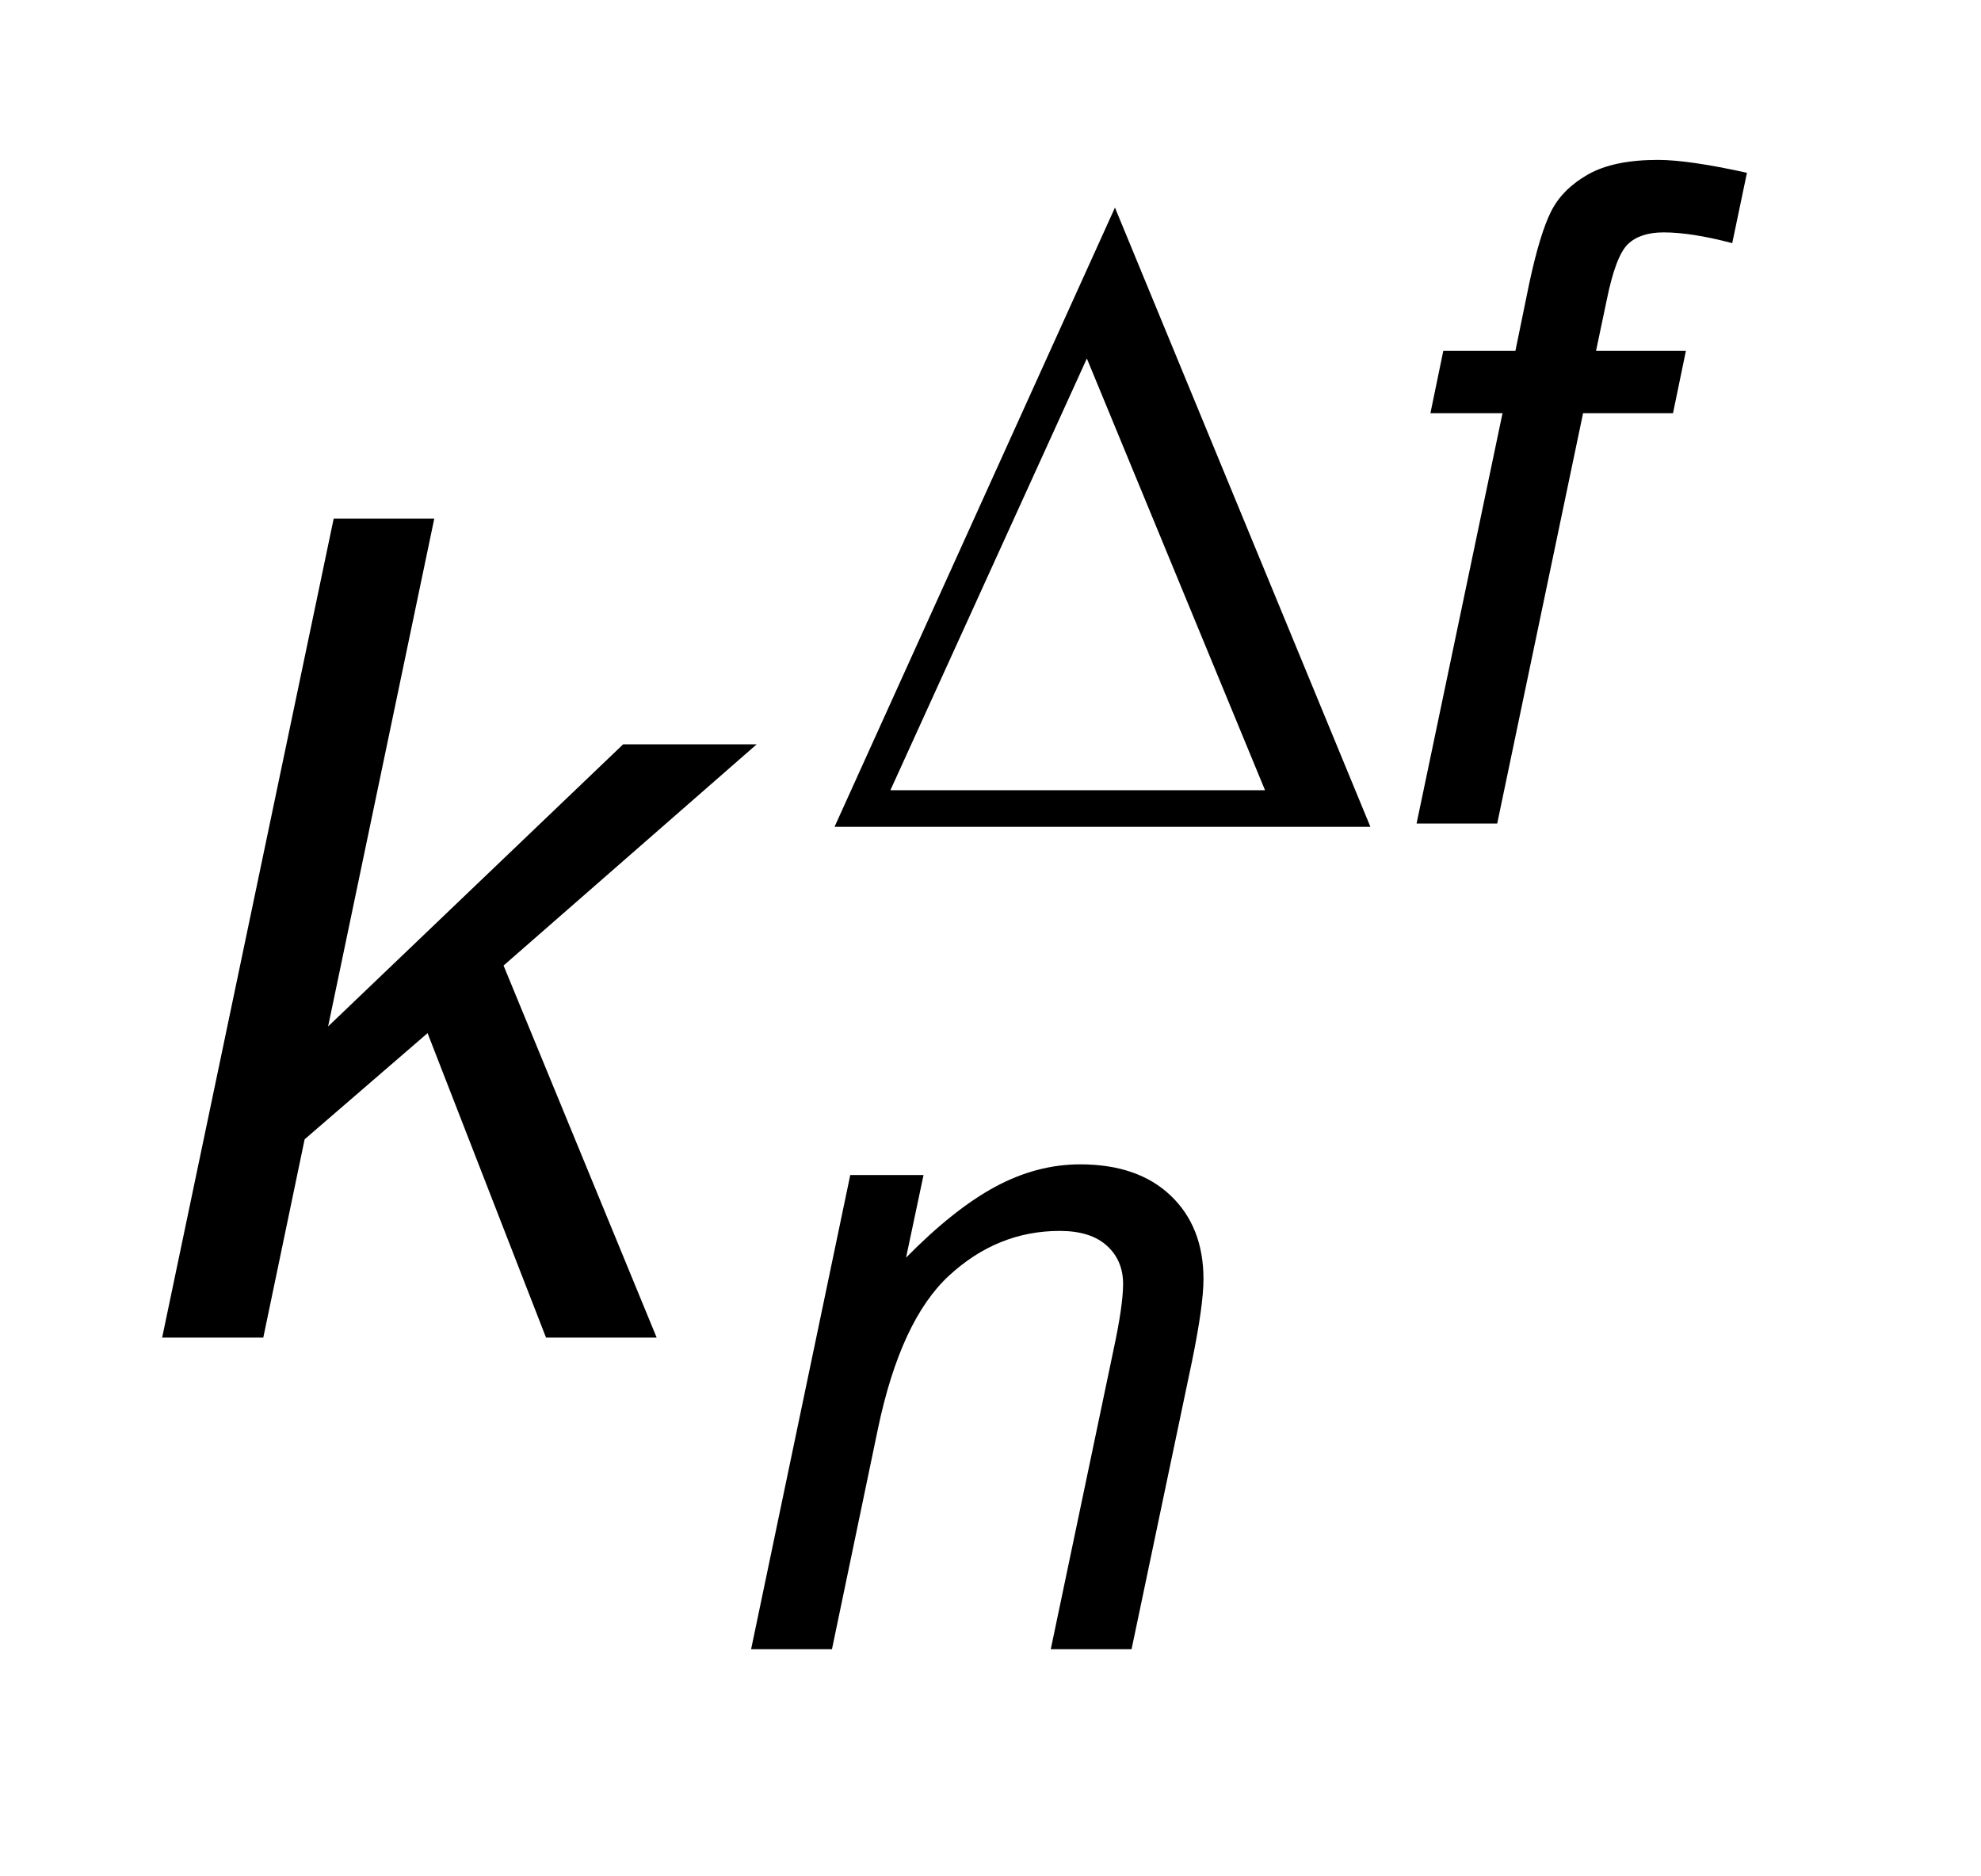 <?xml version="1.0" encoding="UTF-8"?>
<!DOCTYPE svg PUBLIC '-//W3C//DTD SVG 1.0//EN'
          'http://www.w3.org/TR/2001/REC-SVG-20010904/DTD/svg10.dtd'>
<svg stroke-dasharray="none" shape-rendering="auto" xmlns="http://www.w3.org/2000/svg" font-family="'Dialog'" text-rendering="auto" width="19" fill-opacity="1" color-interpolation="auto" color-rendering="auto" preserveAspectRatio="xMidYMid meet" font-size="12px" viewBox="0 0 19 18" fill="black" xmlns:xlink="http://www.w3.org/1999/xlink" stroke="black" image-rendering="auto" stroke-miterlimit="10" stroke-linecap="square" stroke-linejoin="miter" font-style="normal" stroke-width="1" height="18" stroke-dashoffset="0" font-weight="normal" stroke-opacity="1"
><!--Generated by the Batik Graphics2D SVG Generator--><defs id="genericDefs"
  /><g
  ><defs id="defs1"
    ><clipPath clipPathUnits="userSpaceOnUse" id="clipPath1"
      ><path d="M1.024 1.807 L12.768 1.807 L12.768 12.925 L1.024 12.925 L1.024 1.807 Z"
      /></clipPath
      ><clipPath clipPathUnits="userSpaceOnUse" id="clipPath2"
      ><path d="M32.707 57.739 L32.707 412.949 L407.933 412.949 L407.933 57.739 Z"
      /></clipPath
    ></defs
    ><g transform="scale(1.576,1.576) translate(-1.024,-1.807) matrix(0.031,0,0,0.031,0,0)"
    ><path d="M311.125 220 L328 139.422 L313.844 139.422 L316.375 127.172 L330.531 127.172 L333.234 113.984 Q335.344 104.109 337.57 99.734 Q339.797 95.359 344.82 92.523 Q349.844 89.688 358.5 89.688 Q364.531 89.688 375.984 92.219 L373.094 106.031 Q365.062 103.922 359.641 103.922 Q355 103.922 352.602 106.242 Q350.203 108.562 348.453 117.219 L346.359 127.172 L364 127.172 L361.469 139.422 L343.812 139.422 L326.953 220 L311.125 220 Z" stroke="none" clip-path="url(#clipPath2)"
    /></g
    ><g transform="matrix(0.049,0,0,0.049,-1.613,-2.848)"
    ><path d="M179.938 381 L199.344 288.172 L213.688 288.172 L210.266 304.344 Q219.625 294.828 227.75 290.453 Q235.875 286.078 244.359 286.078 Q255.641 286.078 262.062 292.195 Q268.484 298.312 268.484 308.547 Q268.484 313.703 266.203 324.797 L254.406 381 L238.594 381 L250.922 322.172 Q252.75 313.609 252.75 309.5 Q252.75 304.875 249.562 301.992 Q246.375 299.109 240.344 299.109 Q228.188 299.109 218.703 307.844 Q209.219 316.578 204.766 337.828 L195.766 381 L179.938 381 Z" stroke="none" clip-path="url(#clipPath2)"
    /></g
    ><g transform="matrix(0.049,0,0,0.049,-1.613,-2.848)"
    ><path d="M64.656 320 L98.234 159.656 L117.922 159.656 L97.141 259.078 L154.891 203.844 L181.031 203.844 L131.484 247.156 L161.453 320 L139.797 320 L116.609 260.391 L92.547 281.172 L84.453 320 L64.656 320 Z" stroke="none" clip-path="url(#clipPath2)"
    /></g
    ><g transform="matrix(0.049,0,0,0.049,-1.613,-2.848)"
    ><path d="M301.156 220 L196.266 220 L251.156 98.766 L301.156 220 ZM280.531 212.828 L245.656 128.312 L207.203 212.828 L280.531 212.828 Z" stroke="none" clip-path="url(#clipPath2)"
    /></g
  ></g
></svg
>
